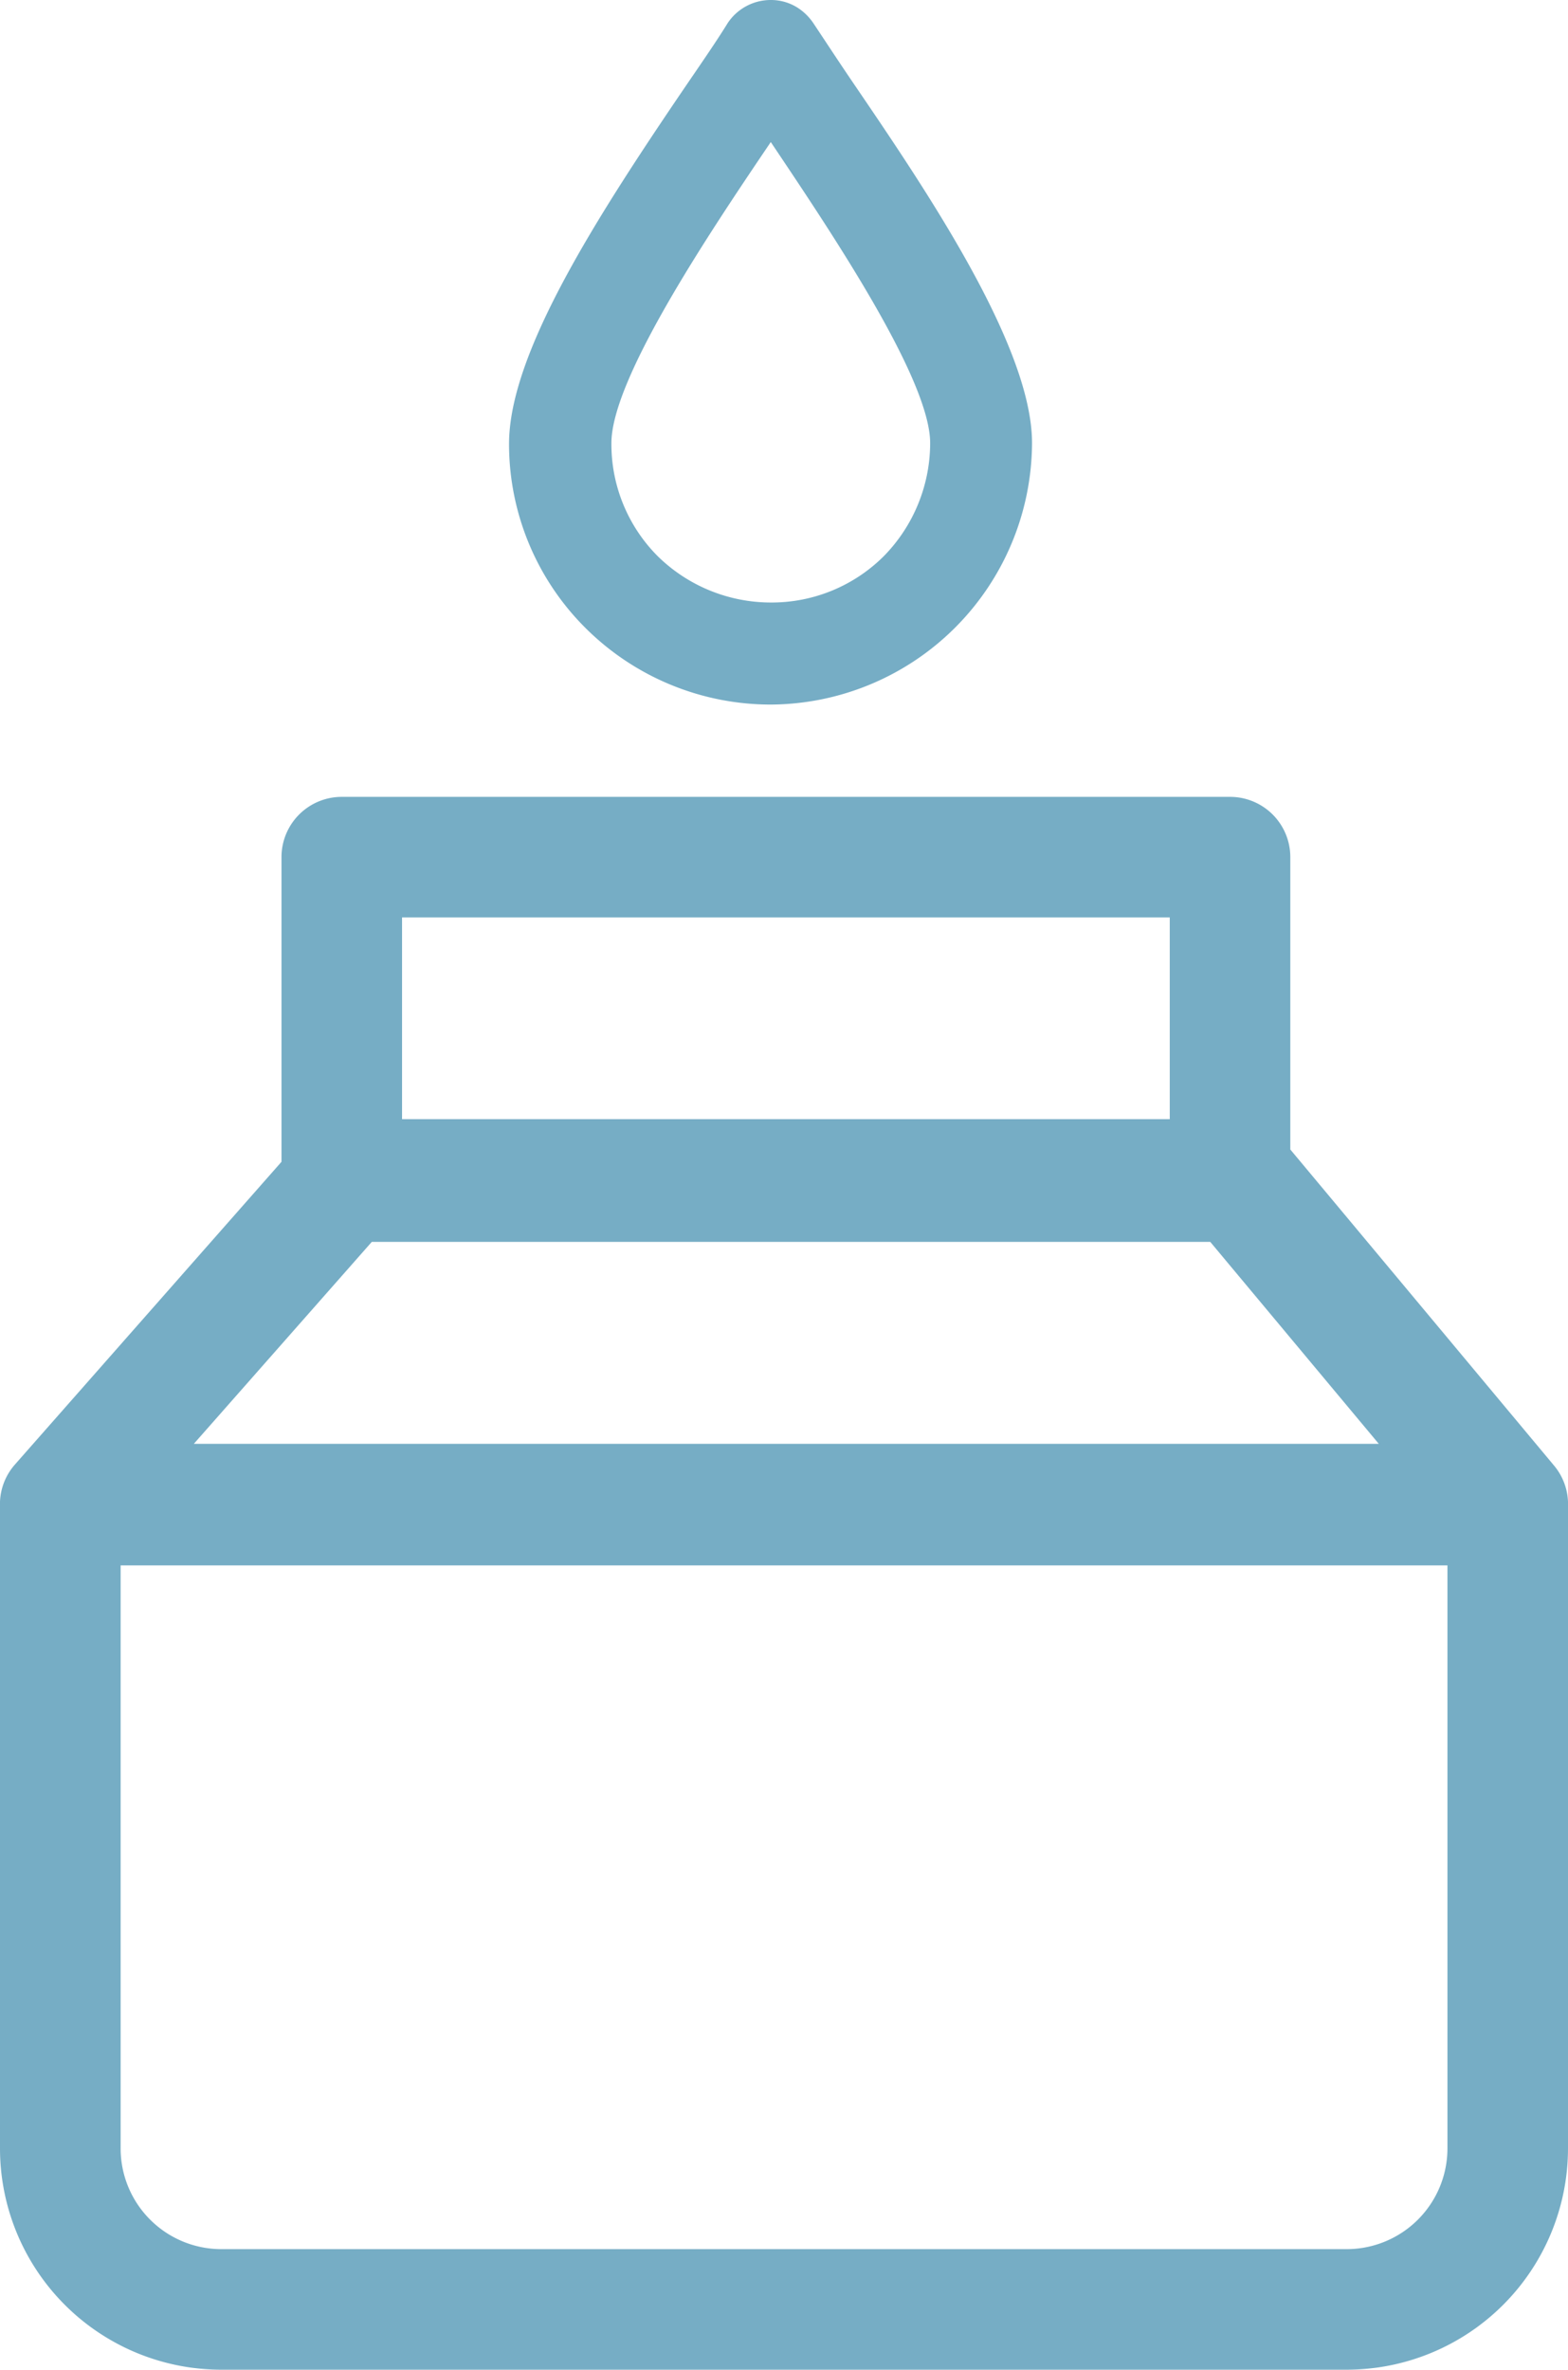 <svg xmlns="http://www.w3.org/2000/svg" width="18.978" height="28.676" viewBox="0 0 18.978 28.676">
  <g id="Grupo_5310" data-name="Grupo 5310" transform="translate(-1161.25 -1727)">
    <g id="Grupo_5125" data-name="Grupo 5125" transform="translate(1167.411 1727)">
      <g id="Grupo_471" data-name="Grupo 471" transform="translate(0 0)">
        <path id="Trazado_341" data-name="Trazado 341" d="M44.781.865C44.6.6,44.44.354,44.29.13a.324.324,0,0,0-.085-.085.278.278,0,0,0-.384.085c-.139.224-.3.458-.49.735-.842,1.236-2.1,3.1-2.1,4.167a2.811,2.811,0,0,0,.831,1.993,2.847,2.847,0,0,0,1.993.821A2.838,2.838,0,0,0,46.88,5.021C46.88,3.956,45.623,2.1,44.781.865Zm.885,5.765a2.254,2.254,0,0,1-1.609.661,2.3,2.3,0,0,1-1.609-.661,2.254,2.254,0,0,1-.661-1.609c0-.9,1.2-2.675,2-3.858.1-.139.181-.277.266-.394.085.117.171.256.266.394.8,1.194,2,2.963,2,3.858A2.3,2.3,0,0,1,45.665,6.63Z" transform="translate(-40.891 0.34)" fill="#76adc5"/>
        <path id="Trazado_341_-_Contorno" data-name="Trazado 341 - Contorno" d="M44.05-.35a.6.6,0,0,1,.335.1.663.663,0,0,1,.18.18l.15.226c.107.162.218.329.339.507.859,1.262,2.158,3.169,2.158,4.348a3.179,3.179,0,0,1-3.165,3.165,3.175,3.175,0,0,1-2.231-.918,3.143,3.143,0,0,1-.934-2.236c0-1.1,1.066-2.755,2.158-4.359.2-.293.353-.515.482-.723l.006-.01A.626.626,0,0,1,44.05-.35Zm0,7.291a1.92,1.92,0,0,0,1.368-.561,1.956,1.956,0,0,0,.561-1.368c0-.764-1.172-2.513-1.872-3.558l-.057-.085c-.726,1.074-1.929,2.858-1.929,3.644a1.92,1.92,0,0,0,.561,1.368A1.956,1.956,0,0,0,44.047,6.941Z" transform="translate(-40.882 0.35)" fill="#76adc5"/>
      </g>
    </g>
    <path id="Unión_65" data-name="Unión 65" d="M2.676,19.033A2.679,2.679,0,0,1,0,16.356V8.59a.726.726,0,0,1,.181-.511L3.407,4.416V.729A.729.729,0,0,1,4.138,0h10.75a.729.729,0,0,1,.729.729V4.267L18.81,8.093a.726.726,0,0,1,.168.493v7.771A2.68,2.68,0,0,1,16.3,19.033ZM1.46,16.356a1.219,1.219,0,0,0,1.216,1.218H16.3a1.22,1.22,0,0,0,1.219-1.218V9.3H1.46Zm.886-8.527H16.688L14.648,5.385H4.5ZM4.866,3.9h9.292V1.459H4.866Z" transform="translate(1161.25 1736.643)" fill="#76adc5"/>
  </g>
</svg>
